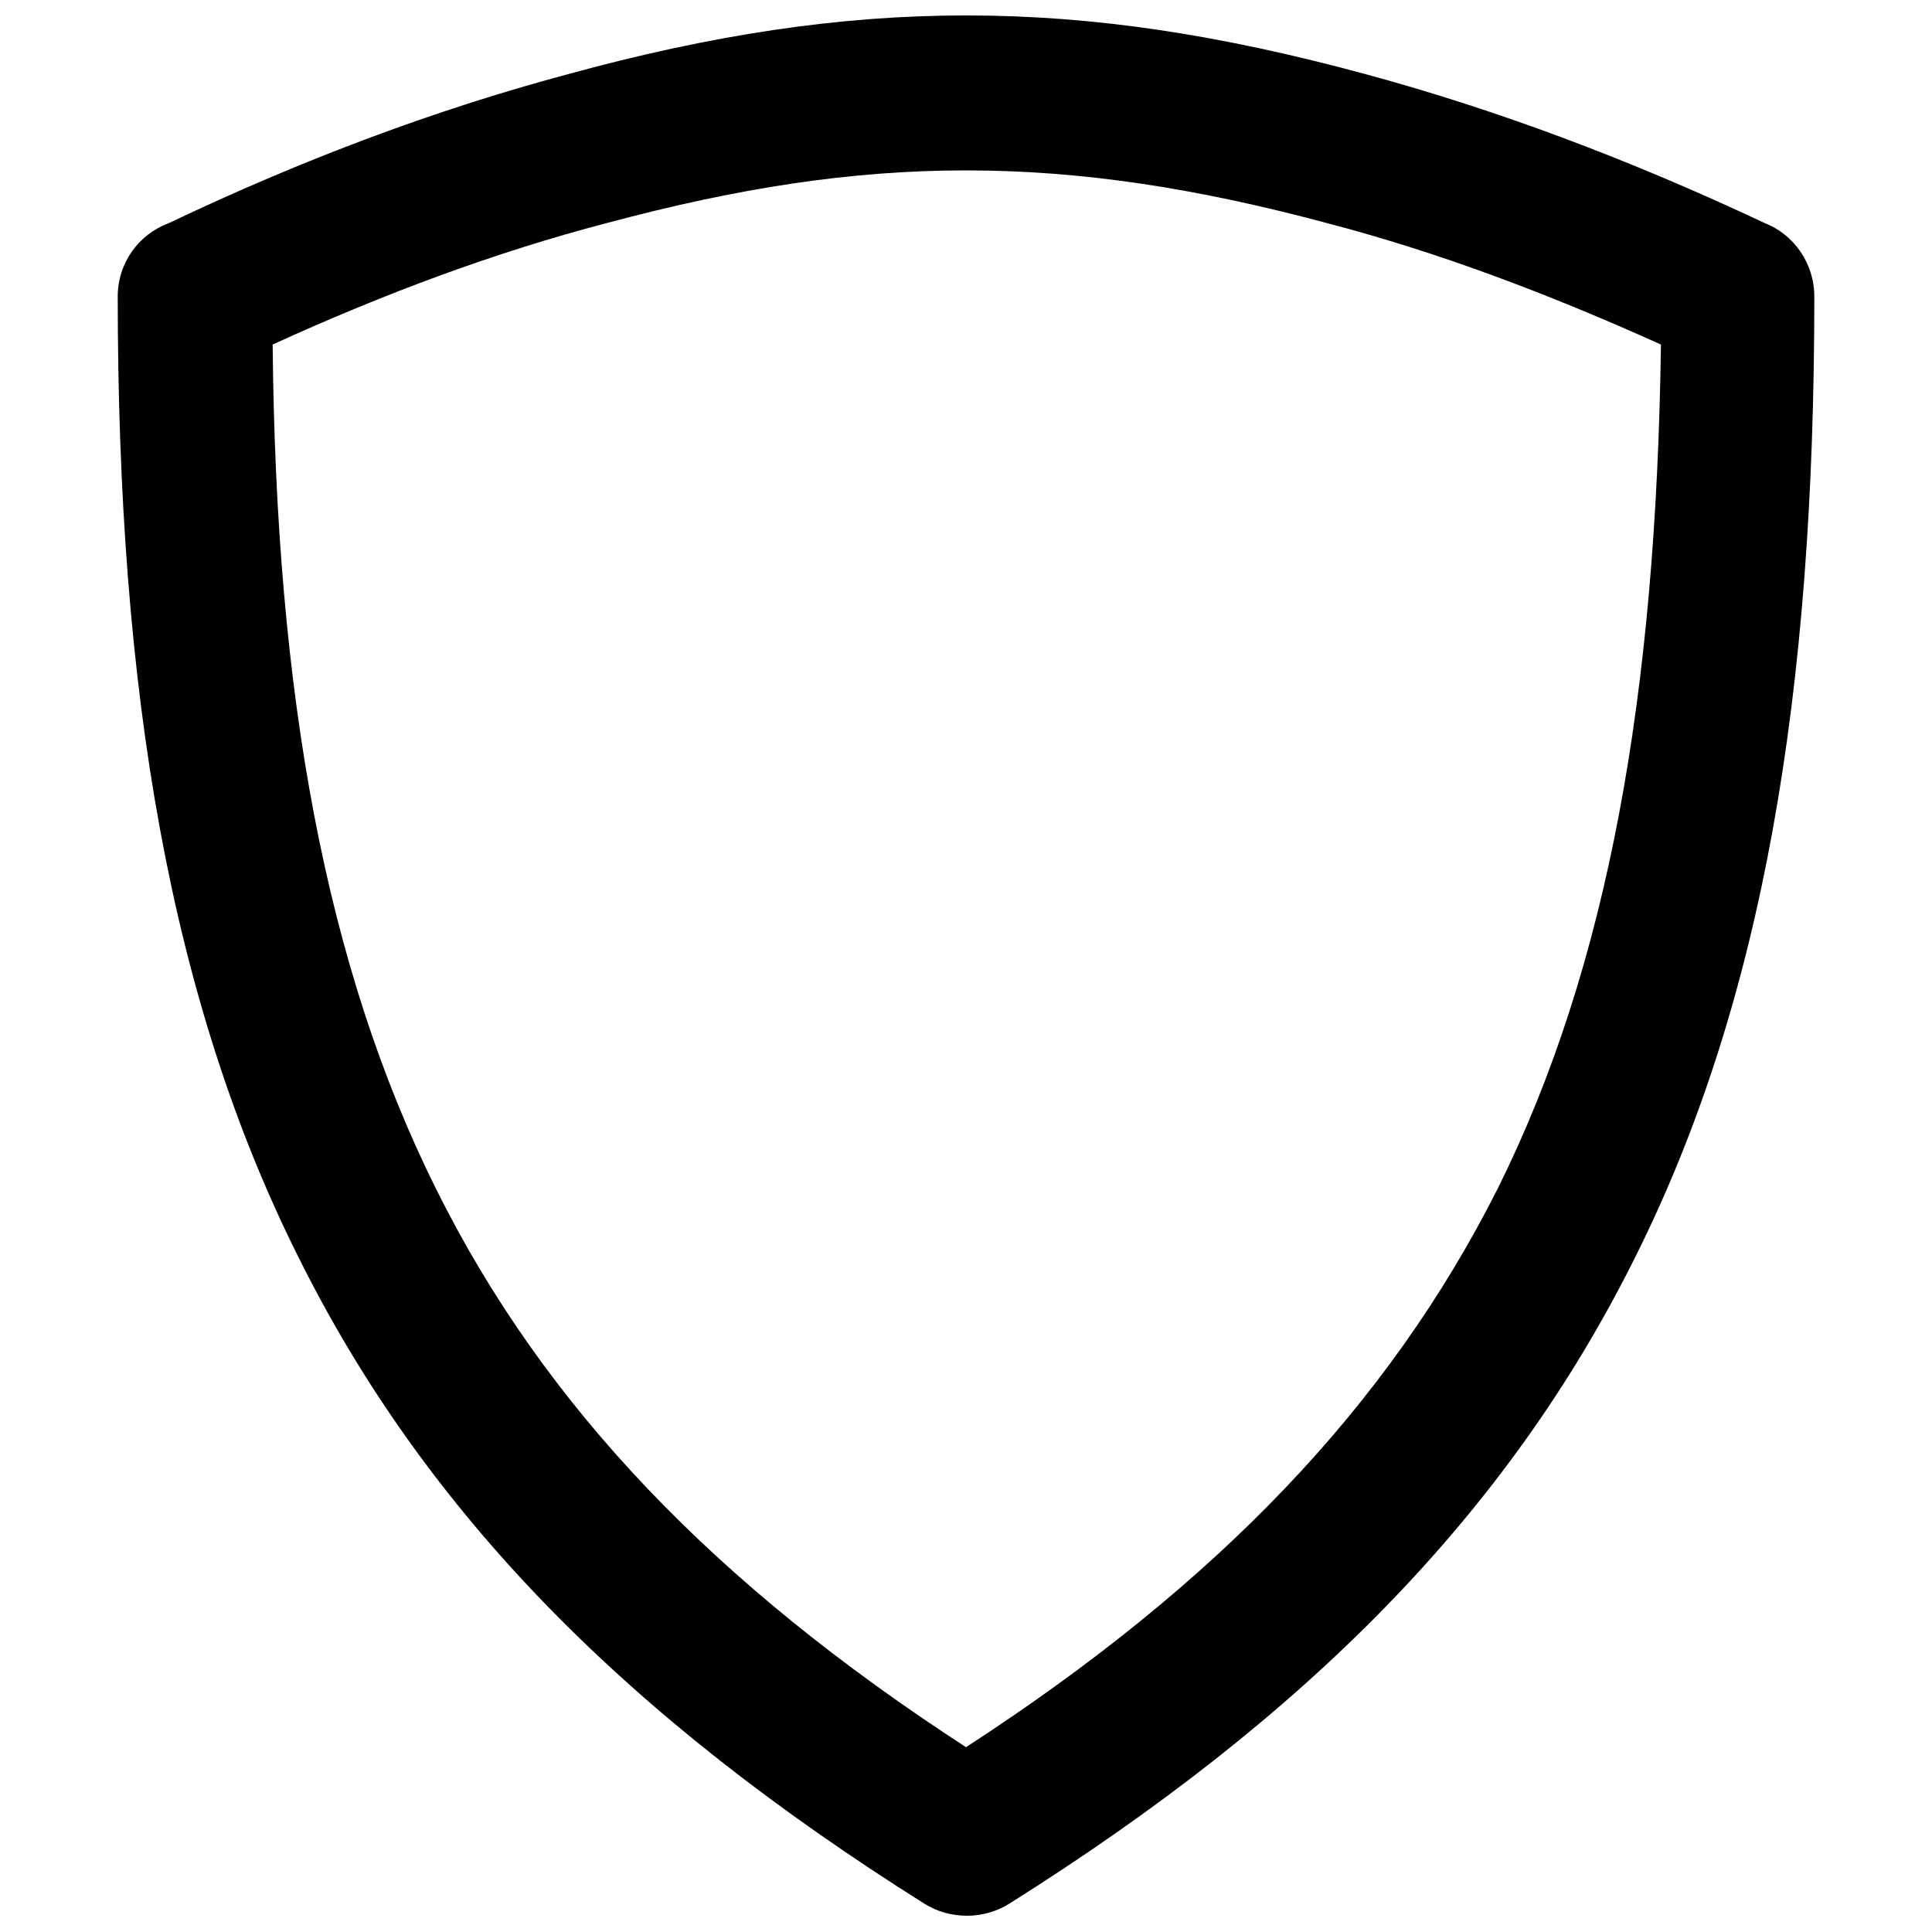 <?xml version="1.0" encoding="UTF-8"?>
<!-- The Best Svg Icon site in the world: iconSvg.co, Visit us! https://iconsvg.co -->
<svg width="800px" height="800px" version="1.1" viewBox="144 144 512 512" xmlns="http://www.w3.org/2000/svg">
 <defs>
  <clipPath id="a">
   <path d="m175 148.09h450v503.81h-450z"/>
  </clipPath>
 </defs>
 <g clip-path="url(#a)">
  <path d="m188.74 203.13c35.562-16.934 70.703-30.059 105.42-39.375 38.527-10.586 72.395-15.664 105.84-15.664 33.871 0 67.316 5.082 106.27 15.664 34.293 9.312 69.434 22.438 105.42 39.375 7.621 2.965 13.125 10.586 13.125 19.477 0 105-13.547 186.71-47.418 254.45-33.871 68.164-87.215 121.93-165.96 171.46-6.773 4.234-15.664 4.234-22.438 0-78.746-49.535-132.09-103.3-165.96-171.46-33.871-67.738-47.84-149.45-47.84-254.45 0-8.891 5.504-16.512 13.547-19.477zm211.26-13.973c-30.484 0-60.543 4.656-95.258 13.973-29.211 7.621-58.848 18.629-88.484 32.176 0.848 92.719 13.973 164.69 43.184 223.54 28.789 58 74.09 105 140.56 148.18 66.469-43.184 111.77-90.176 140.98-148.18 29.211-58.848 41.914-130.82 43.184-223.54-30.059-13.547-59.273-24.555-88.484-32.176-34.715-9.312-65.199-13.973-95.68-13.973z"/>
 </g>
</svg>